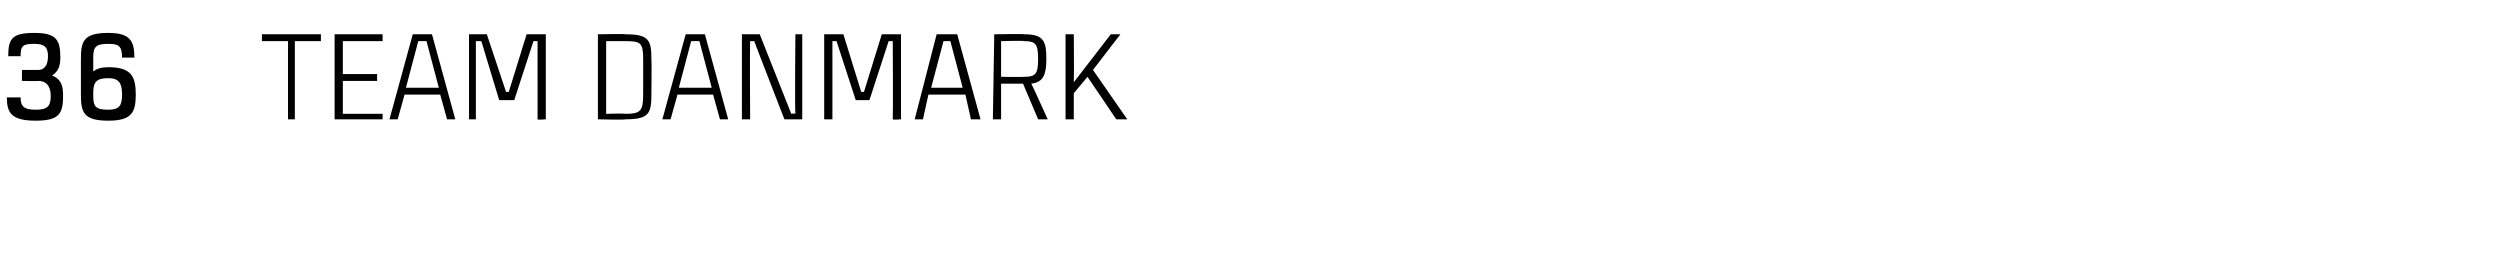 <?xml version="1.0" standalone="no"?><!DOCTYPE svg PUBLIC "-//W3C//DTD SVG 1.1//EN" "http://www.w3.org/Graphics/SVG/1.1/DTD/svg11.dtd"><svg xmlns="http://www.w3.org/2000/svg" version="1.1" width="182.3px" height="19.3px" viewBox="0 -2 182.3 19.3" style="top:-2px"><desc>36 Team danmark</desc><defs/><g id="Polygon260663"><path d="m1.6 3.9v-.8h1.2c.4 0 .7-.3.7-1c0-.7-.3-.9-1-.9c-.8 0-1 .1-1 .9h-.9C.6.8.9.4 2.5.4c1.6 0 1.9.5 1.9 1.8c0 .5-.1 1-.6 1.3c.7.3.8.8.8 1.5c0 1.3-.3 1.8-2 1.8C.8 6.8.5 6.2.5 5.1h1c0 .7.3.9 1.1.9c.8 0 1.1-.2 1.1-1c0-.8-.4-1.1-.9-1.1c.03.03-1.2 0-1.2 0zm5.2-.7c.3-.2.6-.3 1.1-.3c1.7 0 2 .7 2 2c0 1.3-.3 1.9-2 1.9c-1.8 0-2-.6-2-1.9V2.3c0-1.3.2-1.9 2-1.9c1.6 0 1.9.6 1.9 1.8h-.9c0-.9-.3-1-1-1c-.9 0-1.1.2-1.1 1v1zm0 1.8c0 .8.2 1 1.1 1c.8 0 1-.3 1-1.1c0-.8-.2-1.2-1-1.2c-.9 0-1.1.3-1.1 1.1v.2zm16.6-4h-1.9v5.7h-.5V1h-1.9v-.5h4.3v.5zM25 1v2.4h2.5v.5H25v2.4h2.9v.4h-3.5V.5h3.5v.5H25zm7.1 3.9h-2.6L29 6.7h-.6L30.1.5h1.4l1.7 6.2h-.6l-.5-1.8zm-.1-.5L31.1 1h-.6l-.9 3.4h2.4zm2.2 2.3V.5h1.3l1.4 4.2h.2L38.4.5h1.4v6.2s-.6.05-.6 0V1h-.3l-1.4 4.3h-1.1L35.1 1h-.4v5.7h-.5zm13.3-4.4c.03.04 0 2.6 0 2.6c0 0 .03-.03 0 0c0 1.4-.2 1.8-1.9 1.8c-.03.05-2 0-2 0V.5s1.97-.04 2 0c1.7 0 1.9.4 1.9 1.8zm-.6 0c0-1.2-.2-1.3-1.3-1.3c-.03-.05 0 0 0 0h-1.4v5.3s1.37-.04 1.4 0c1.1 0 1.3-.2 1.3-1.4V2.3zM52 4.9h-2.6l-.5 1.8h-.6L50 .5h1.4l1.7 6.2h-.6L52 4.9zm-.1-.5L51 1h-.6l-.9 3.4h2.4zM58.5.5v6.2h-1.3S55.03 1.12 55 1h-.3c-.03.21 0 5.7 0 5.7h-.6V.5h1.3l2.3 5.8s.25-.05.3 0c-.05-.3 0-5.8 0-5.8h.5zm1.6 6.2V.5h1.4l1.3 4.2h.2L64.3.5h1.4v6.2s-.57.05-.6 0c.03-.37 0-5.7 0-5.7h-.3l-1.4 4.3h-1L61 1h-.3v5.7h-.6zm10.3-1.8h-2.7l-.4 1.8h-.6L68.3.5h1.5l1.7 6.2h-.7l-.4-1.8zm-.2-.5L69.3 1h-.5l-.9 3.4h2.3zm4.4-.3H73v2.6h-.6l.1-6.2s2.24-.04 2.2 0c1.4 0 1.6.5 1.6 1.8c0 1.1-.2 1.7-1.1 1.8c.02-.01 1.2 2.6 1.2 2.6h-.7l-1.1-2.6zM73 3.6s1.68.03 1.7 0c.8 0 1-.2 1-1.3c0-1.1-.2-1.3-1-1.3C74.68.95 73 1 73 1v2.6zm6.7-.5l2.5 3.6h-.8l-2.1-3.1l-1 1.2v1.9h-.6V.5h.6s.03 2.85 0 3.5L81 .5h.7l-2 2.6z" stroke="none" fill="#000"/></g></svg>